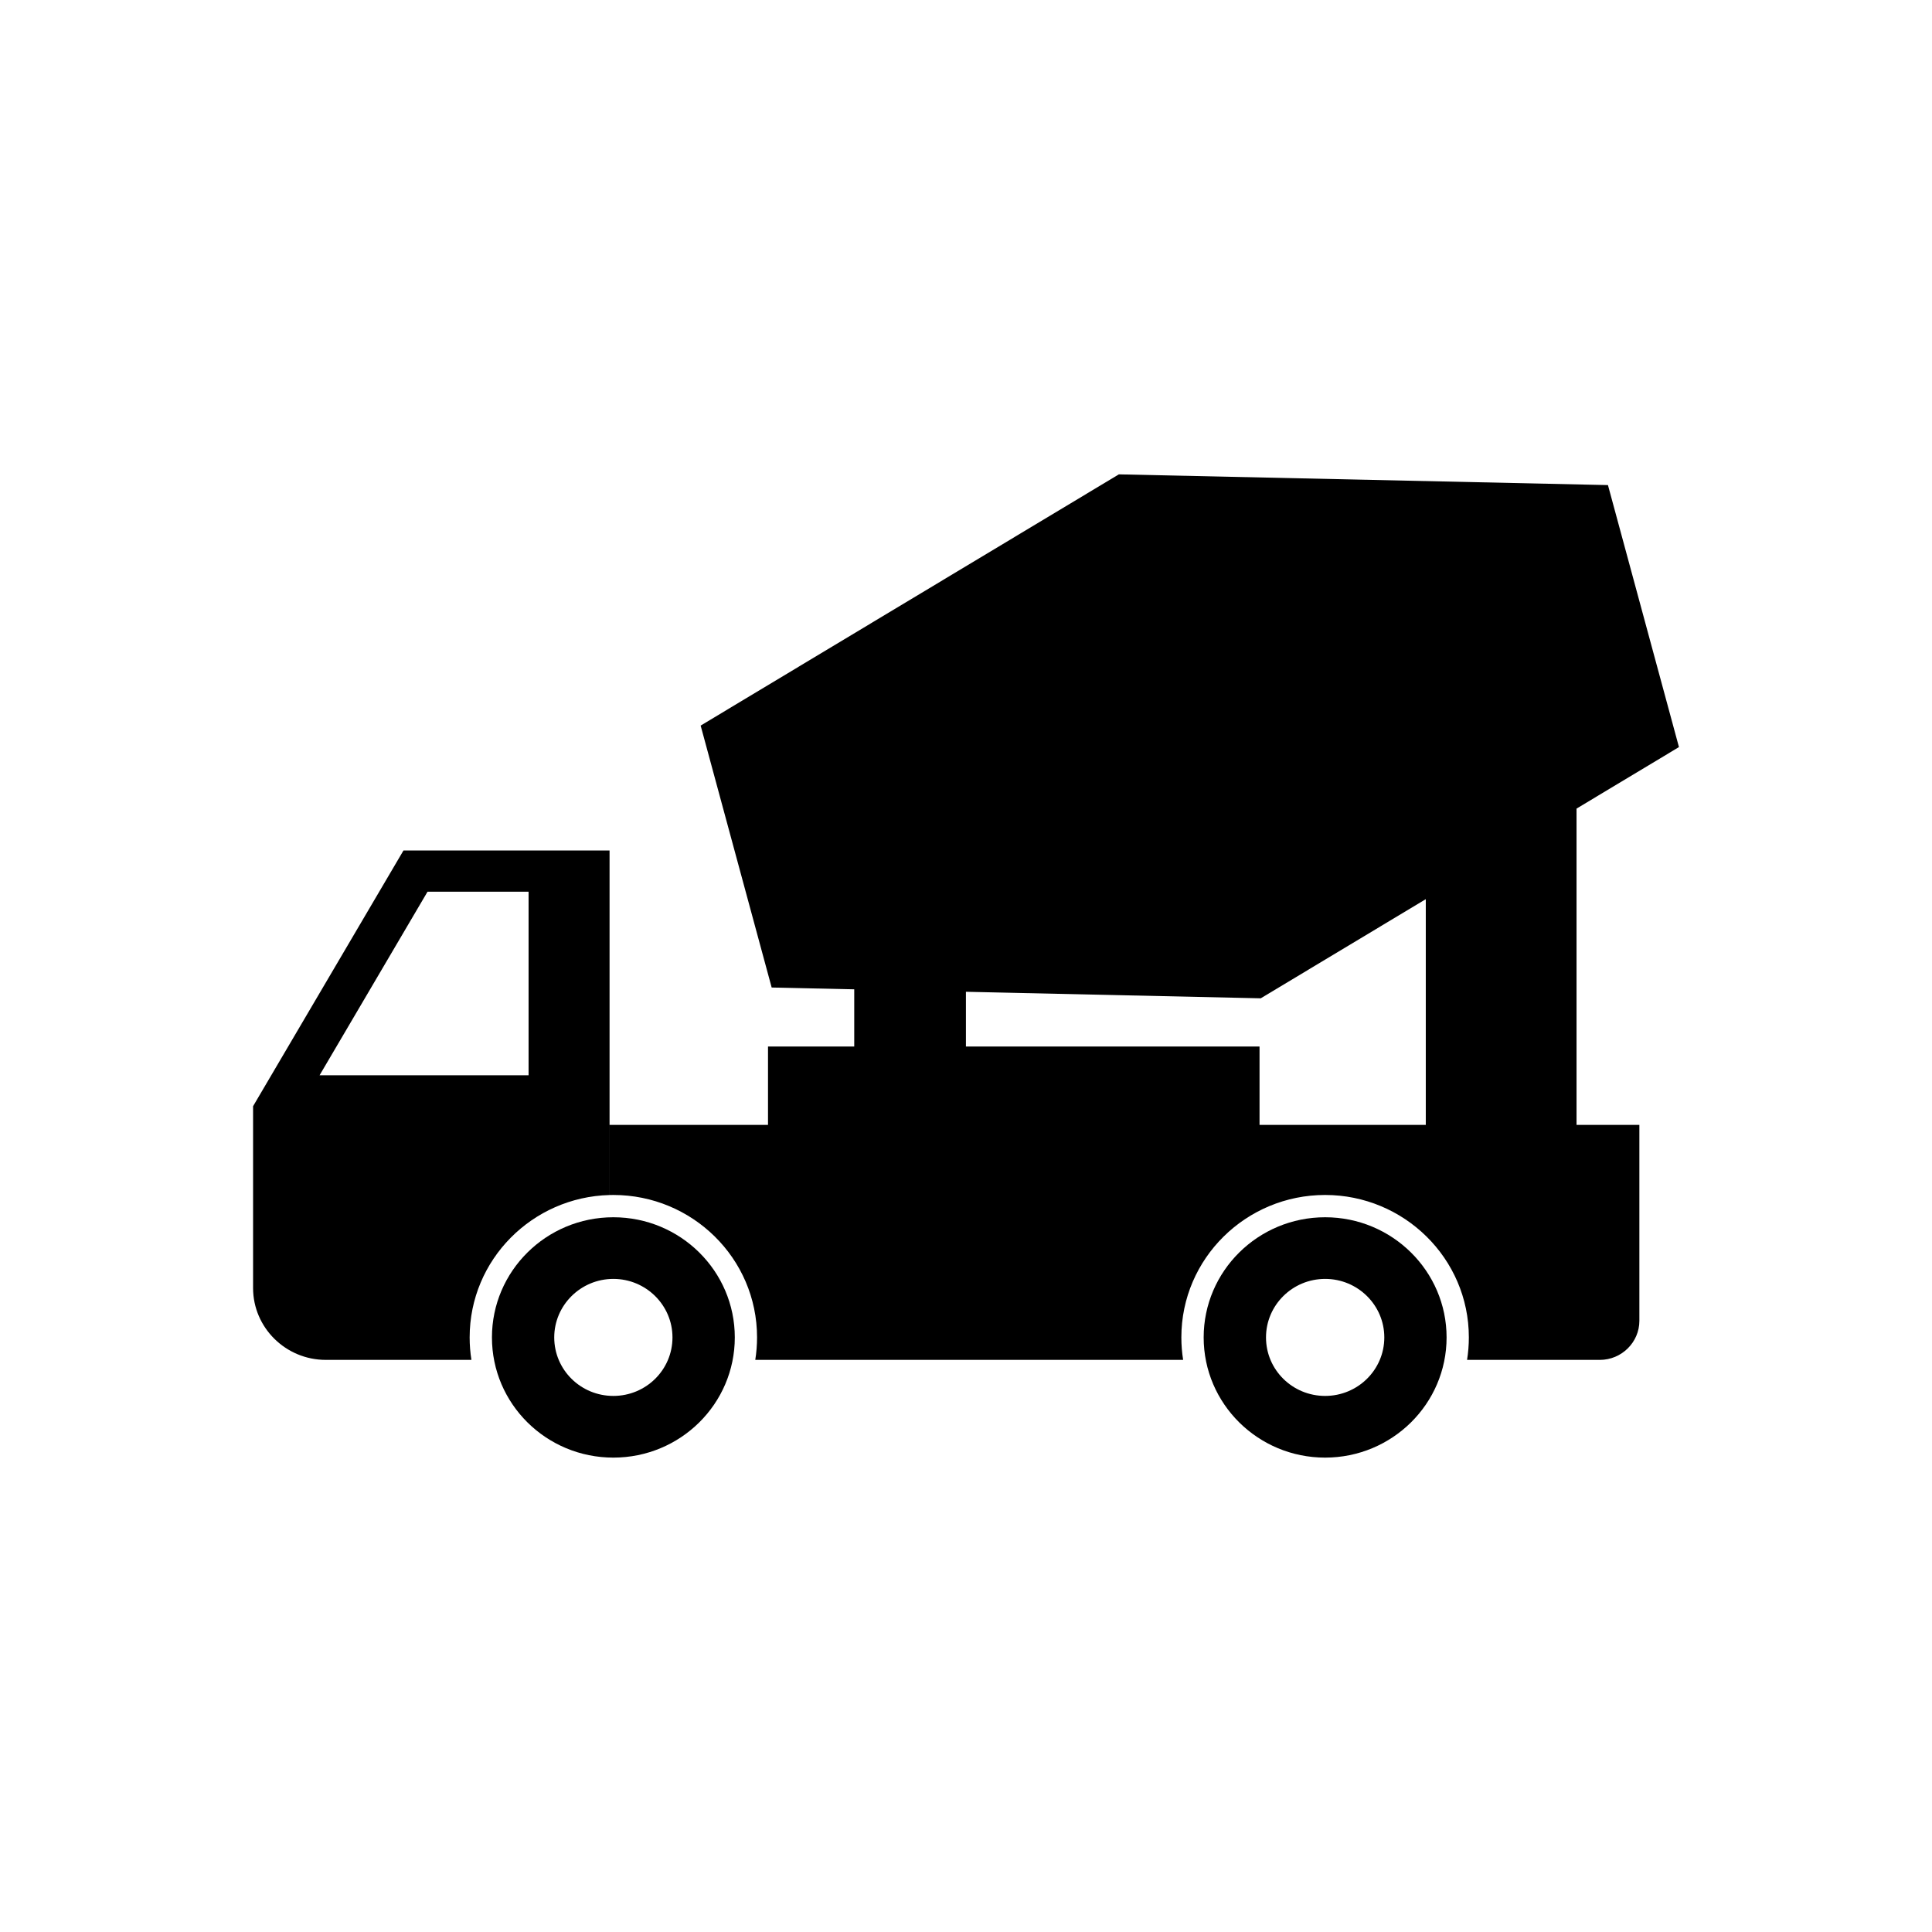 <?xml version="1.0" encoding="UTF-8"?>
<!-- Uploaded to: ICON Repo, www.svgrepo.com, Generator: ICON Repo Mixer Tools -->
<svg fill="#000000" width="800px" height="800px" version="1.1" viewBox="144 144 512 512" xmlns="http://www.w3.org/2000/svg">
 <g fill-rule="evenodd">
  <path d="m440.51 269.71-110.83 66.578 18.82 69.414 129.61 2.859 110.83-66.578-18.816-69.43z"/>
  <path d="m250.92 369.39h54.621v91.305c-20.441 0.527-37.078 17.094-37.078 37.734 0 2.027 0.16 4.016 0.469 5.949l-38.609 0.004c-10.602 0-19.254-8.547-19.254-19.035v-48.191l39.852-67.762zm-22.23 59.57 28.609-48.648h26.781v48.648zm349.73 13.141h-272.87v18.59c0.332-0.008 0.664-0.012 0.996-0.012 20.891 0 38.082 16.773 38.082 37.746 0 2.031-0.164 4.019-0.473 5.961h113.39c-0.309-1.941-0.473-3.93-0.473-5.961 0-20.969 17.207-37.746 38.094-37.746 20.875 0 38.094 16.785 38.094 37.746 0 2.031-0.164 4.019-0.473 5.961h35.176c5.781 0 10.488-4.668 10.488-10.359v-51.926z"/>
  <path d="m347.53 421.34h130.26v23.93h-130.26z"/>
  <path d="m338.73 498.43c0-17.566-14.395-31.844-32.18-31.844-17.793 0-32.18 14.273-32.18 31.844 0 17.594 14.387 31.852 32.18 31.852 17.781-0.004 32.18-14.262 32.18-31.852zm-16.516 0c0-8.547-7.023-15.508-15.668-15.508-8.641 0-15.668 6.965-15.668 15.508 0 8.59 7.016 15.504 15.668 15.504 8.652 0 15.668-6.918 15.668-15.504z"/>
  <path d="m527.36 498.43c0-17.566-14.434-31.844-32.188-31.844-17.773 0-32.188 14.273-32.188 31.844 0 17.594 14.414 31.852 32.188 31.852 17.758-0.004 32.188-14.262 32.188-31.852zm-16.504 0c0-8.547-7.023-15.508-15.676-15.508-8.676 0-15.676 6.965-15.676 15.508 0 8.59 7.008 15.504 15.676 15.504 8.641-0.004 15.676-6.918 15.676-15.504z"/>
  <path d="m521.85 379.37v69.527h39.949v-97.418z"/>
  <path d="m399.98 426.61h-29.598v-25.688l29.598 1.098z"/>
 </g>
</svg>
